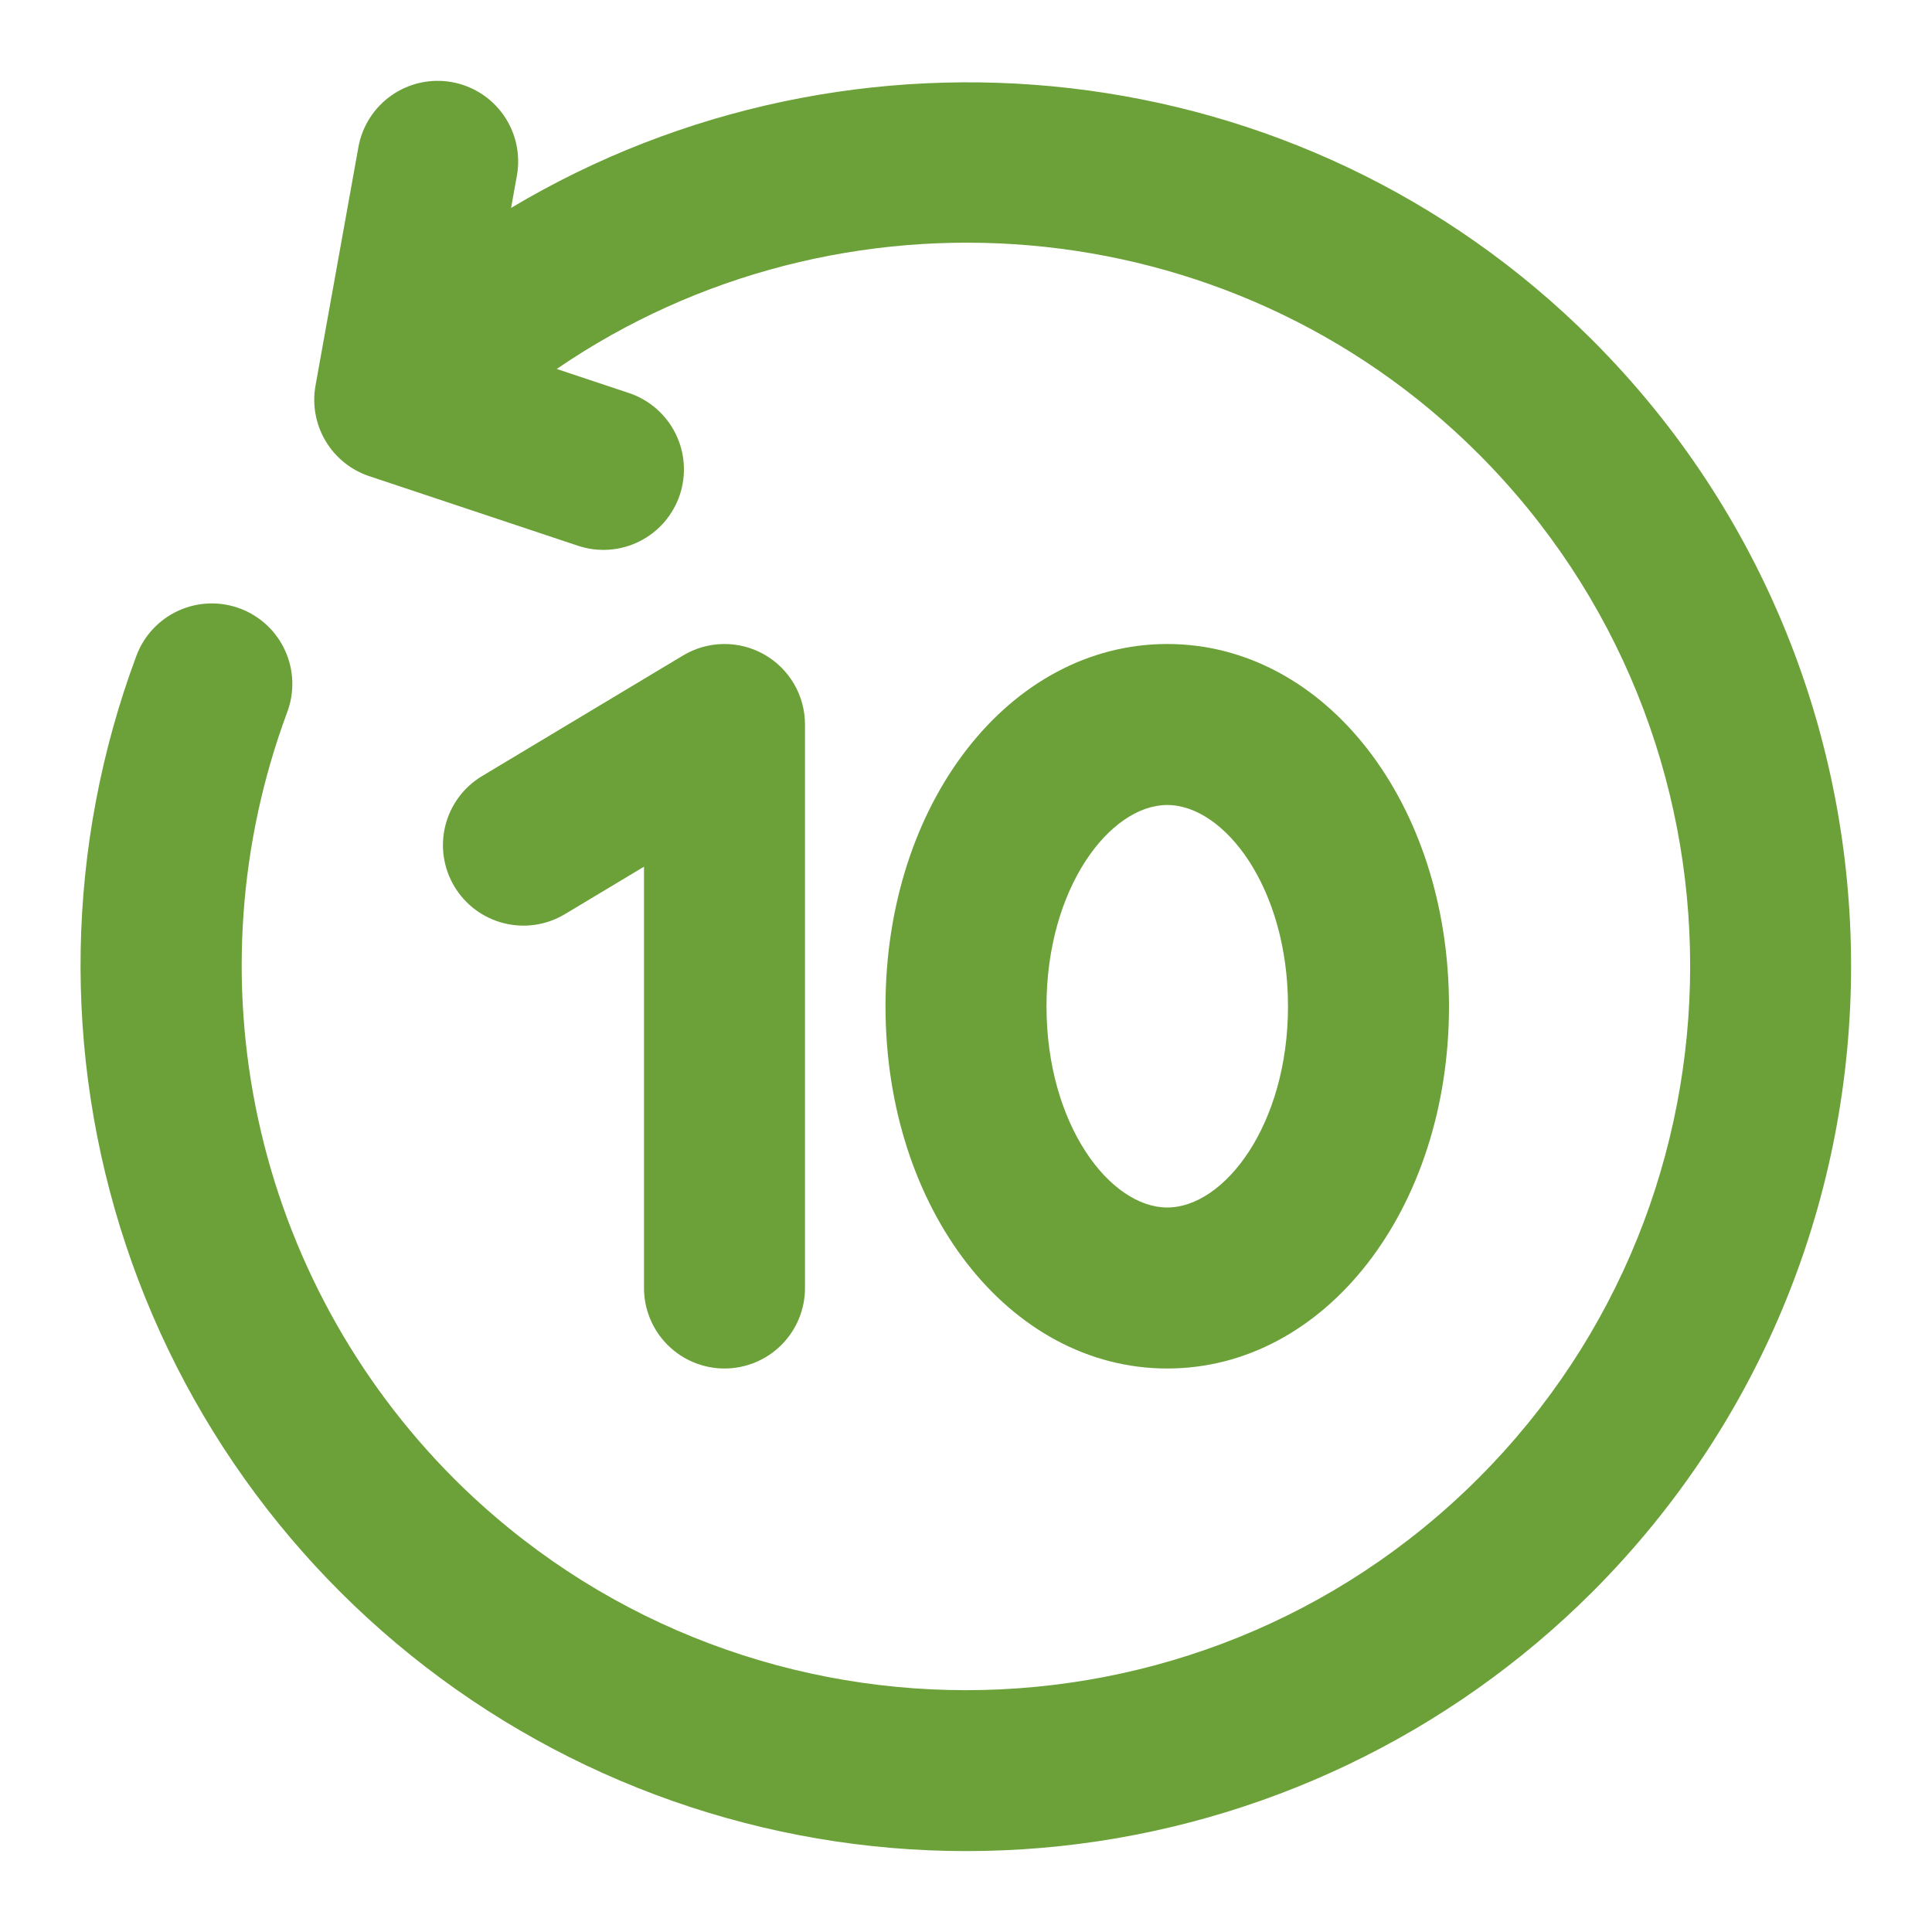 <svg width="512" height="512" viewBox="0 0 512 512" fill="none" xmlns="http://www.w3.org/2000/svg">
<path d="M421.938 90.068C344.672 12.807 225.813 1.126 135.443 55.1L137 46.443C137.973 40.885 136.706 35.169 133.475 30.543C130.244 25.918 125.312 22.761 119.759 21.762C114.206 20.764 108.483 22.005 103.843 25.215C99.204 28.425 96.024 33.343 95 38.891L83.615 102.177C82.709 107.224 83.651 112.429 86.267 116.839C88.884 121.249 93.001 124.569 97.865 126.193L153.165 144.63C155.823 145.516 158.629 145.871 161.424 145.672C164.219 145.474 166.947 144.728 169.454 143.475C171.96 142.222 174.195 140.488 176.031 138.372C177.867 136.256 179.268 133.798 180.155 131.14C181.041 128.483 181.395 125.676 181.197 122.881C180.999 120.087 180.252 117.358 179 114.852C177.747 112.346 176.013 110.111 173.897 108.275C171.78 106.439 169.323 105.037 166.665 104.151L147.545 97.777C222.235 46.639 325.623 54.098 391.769 120.234C466.623 195.094 466.623 316.906 391.769 391.766C316.894 466.63 195.102 466.63 120.227 391.766C94.237 365.687 76.267 332.704 68.446 296.726C60.626 260.747 63.283 223.281 76.102 188.766C77.091 186.139 77.552 183.342 77.459 180.536C77.365 177.73 76.719 174.97 75.556 172.415C74.394 169.859 72.739 167.558 70.685 165.644C68.632 163.729 66.221 162.239 63.59 161.258C60.96 160.277 58.161 159.825 55.356 159.928C52.55 160.031 49.793 160.686 47.241 161.857C44.689 163.027 42.394 164.69 40.486 166.75C38.578 168.809 37.095 171.225 36.123 173.859C17.418 224.054 16.444 279.136 33.362 329.961C50.28 380.786 84.073 424.296 129.129 453.267C174.186 482.237 227.796 494.926 281.059 489.226C334.321 483.526 384.032 459.781 421.938 421.932C513.427 330.438 513.427 181.563 421.938 90.068Z" fill="#6ba138" id="id_104"></path>
<path d="M192 362.667C197.658 362.667 203.084 360.419 207.085 356.418C211.086 352.417 213.333 346.991 213.333 341.333V192C213.332 188.225 212.33 184.517 210.428 181.256C208.526 177.995 205.793 175.297 202.508 173.437C199.223 171.577 195.503 170.622 191.728 170.67C187.953 170.718 184.258 171.766 181.021 173.708L127.688 205.708C122.854 208.628 119.376 213.346 118.015 218.827C116.654 224.308 117.522 230.105 120.428 234.947C123.335 239.789 128.042 243.281 133.519 244.658C138.996 246.035 144.796 245.184 149.646 242.292L170.667 229.677V341.333C170.667 346.991 172.915 352.417 176.915 356.418C180.916 360.419 186.342 362.667 192 362.667V362.667Z" fill="#6ba138" id="id_105"></path>
<path d="M309.333 362.667C351.198 362.667 384 320.5 384 266.667C384 212.834 351.2 170.667 309.333 170.667C267.466 170.667 234.667 212.833 234.667 266.667C234.667 320.501 267.469 362.667 309.333 362.667ZM309.333 213.333C324.469 213.333 341.333 235.233 341.333 266.667C341.333 298.101 324.469 320 309.333 320C294.197 320 277.333 298.1 277.333 266.667C277.333 235.234 294.2 213.333 309.333 213.333V213.333Z" fill="#6ba138" id="id_106"></path>
</svg>